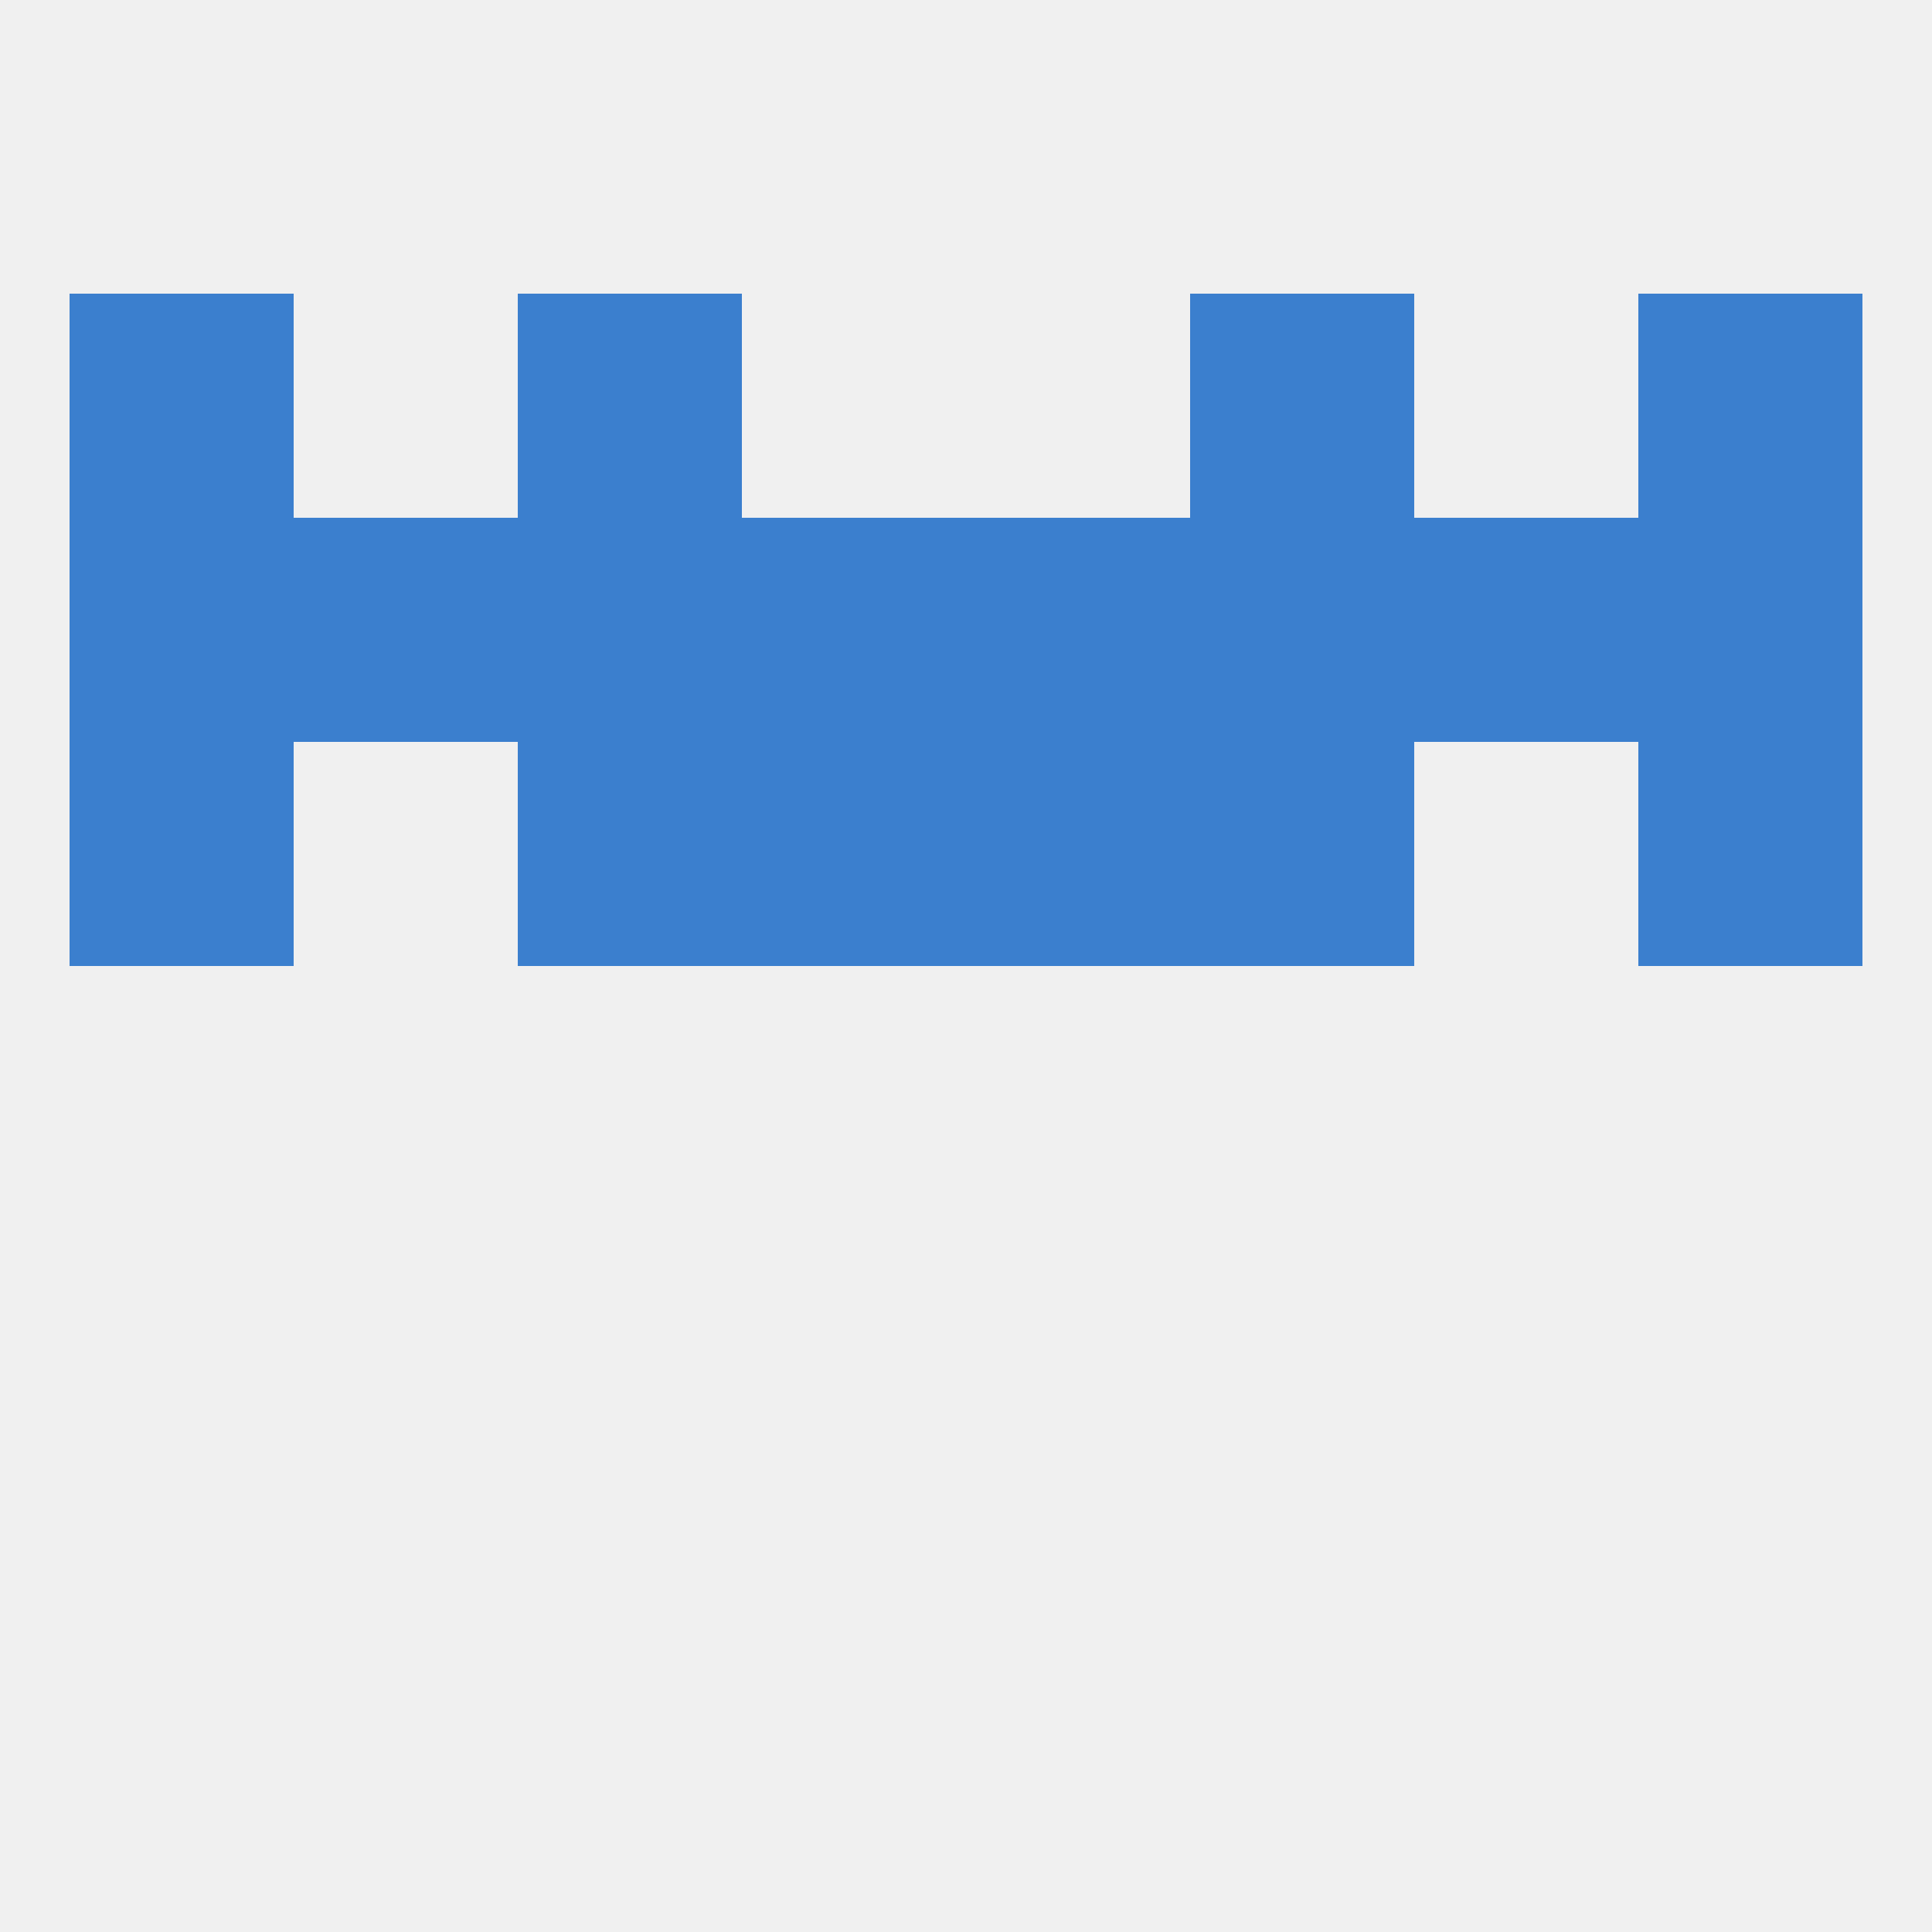 
<!--   <?xml version="1.0"?> -->
<svg version="1.1" baseprofile="full" xmlns="http://www.w3.org/2000/svg" xmlns:xlink="http://www.w3.org/1999/xlink" xmlns:ev="http://www.w3.org/2001/xml-events" width="250" height="250" viewBox="0 0 250 250" >
	<rect width="100%" height="100%" fill="rgba(240,240,240,255)"/>

	<rect x="154" y="96" width="29" height="29" fill="rgba(59,127,206,255)"/>
	<rect x="9" y="96" width="29" height="29" fill="rgba(59,127,206,255)"/>
	<rect x="212" y="96" width="29" height="29" fill="rgba(59,127,206,255)"/>
	<rect x="96" y="96" width="29" height="29" fill="rgba(59,127,206,255)"/>
	<rect x="125" y="96" width="29" height="29" fill="rgba(59,127,206,255)"/>
	<rect x="67" y="96" width="29" height="29" fill="rgba(59,127,206,255)"/>
	<rect x="38" y="67" width="29" height="29" fill="rgba(59,127,206,255)"/>
	<rect x="183" y="67" width="29" height="29" fill="rgba(59,127,206,255)"/>
	<rect x="67" y="67" width="29" height="29" fill="rgba(59,127,206,255)"/>
	<rect x="125" y="67" width="29" height="29" fill="rgba(59,127,206,255)"/>
	<rect x="154" y="67" width="29" height="29" fill="rgba(59,127,206,255)"/>
	<rect x="96" y="67" width="29" height="29" fill="rgba(59,127,206,255)"/>
	<rect x="9" y="67" width="29" height="29" fill="rgba(59,127,206,255)"/>
	<rect x="212" y="67" width="29" height="29" fill="rgba(59,127,206,255)"/>
	<rect x="212" y="38" width="29" height="29" fill="rgba(59,127,206,255)"/>
	<rect x="67" y="38" width="29" height="29" fill="rgba(59,127,206,255)"/>
	<rect x="154" y="38" width="29" height="29" fill="rgba(59,127,206,255)"/>
	<rect x="9" y="38" width="29" height="29" fill="rgba(59,127,206,255)"/>
</svg>